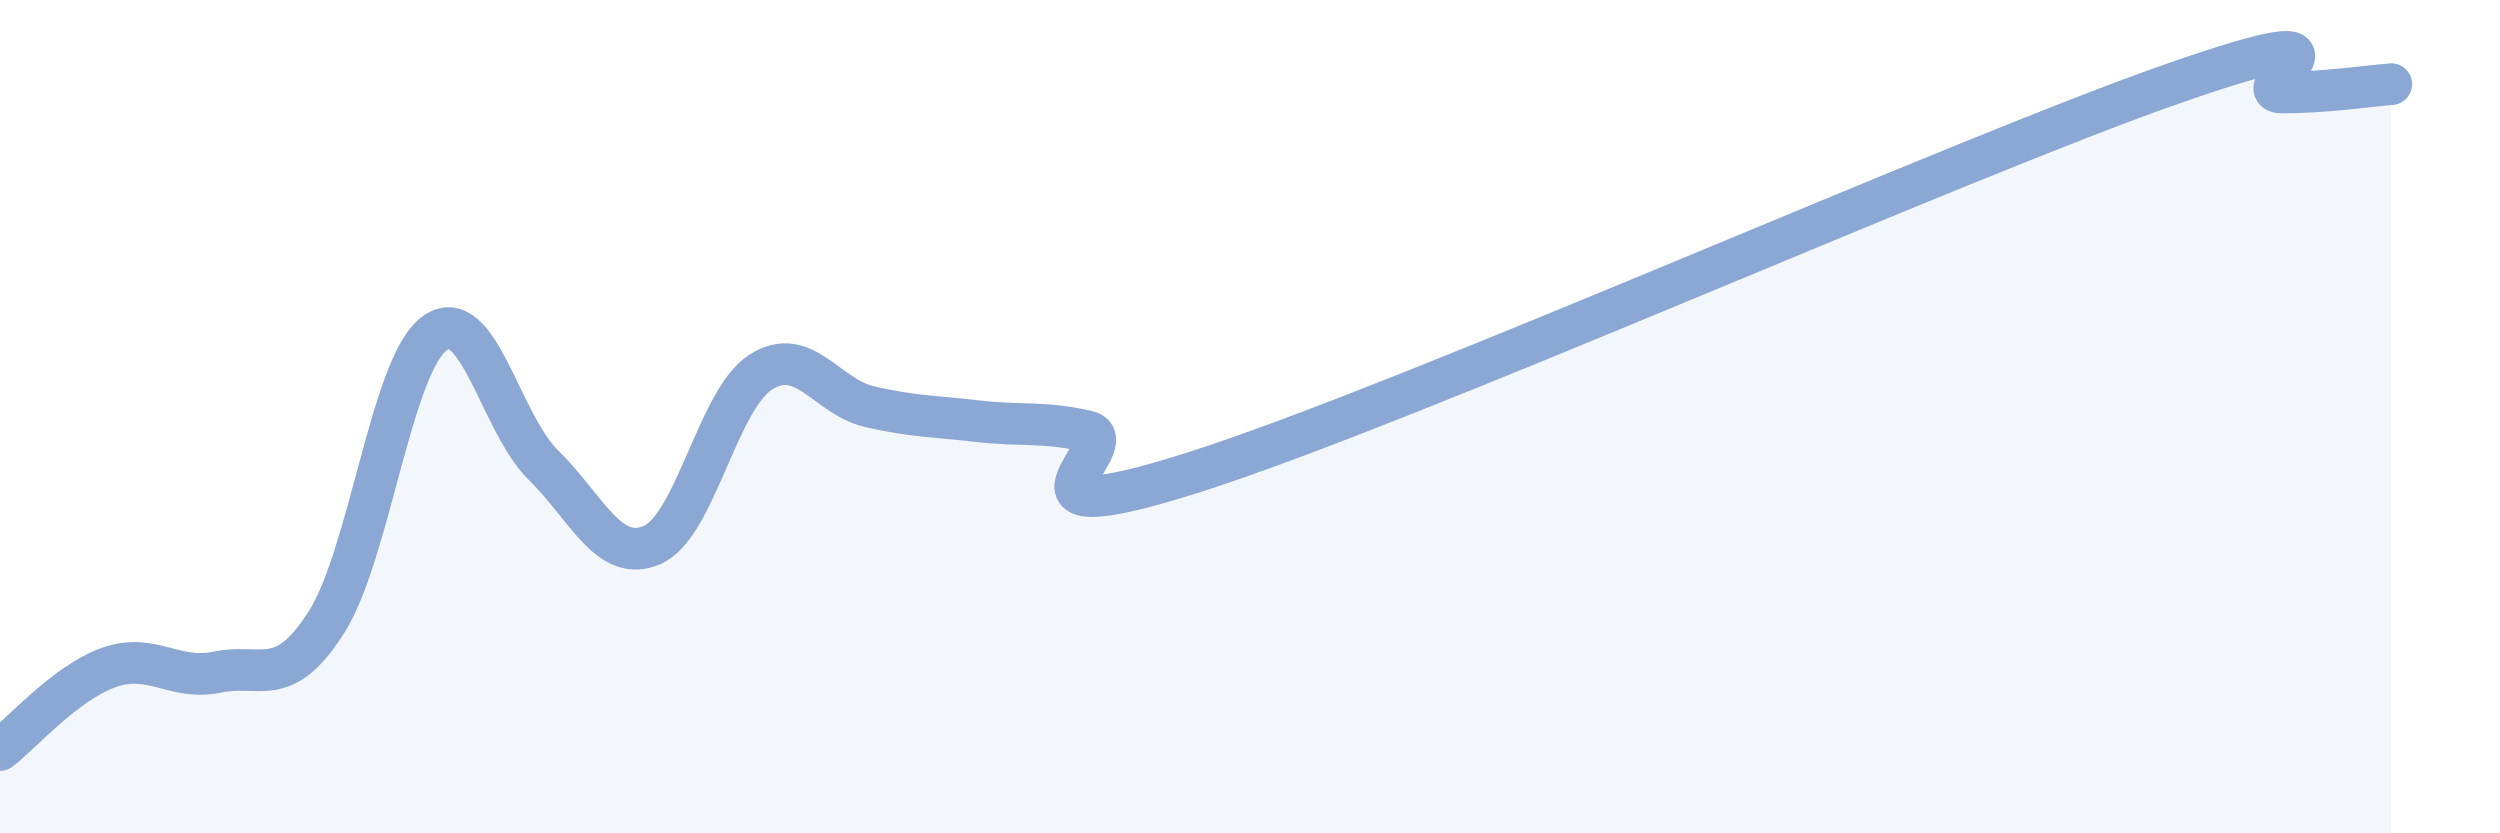 
    <svg width="60" height="20" viewBox="0 0 60 20" xmlns="http://www.w3.org/2000/svg">
      <path
        d="M 0,18 C 0.52,17.6 1.57,16.39 2.61,16.02 C 3.65,15.65 4.18,16.35 5.22,16.13 C 6.26,15.91 6.79,16.57 7.83,14.94 C 8.87,13.31 9.39,8.76 10.43,8 C 11.47,7.24 12,10.14 13.04,11.16 C 14.08,12.18 14.61,13.53 15.65,13.08 C 16.69,12.63 17.22,9.59 18.26,8.93 C 19.3,8.27 19.83,9.52 20.87,9.76 C 21.91,10 22.44,9.99 23.48,10.11 C 24.52,10.23 25.05,10.11 26.09,10.35 C 27.13,10.59 23.48,12.99 28.7,11.32 C 33.92,9.65 46.95,3.82 52.17,2 C 57.39,0.18 53.74,2.22 54.78,2.22 C 55.82,2.22 56.87,2.06 57.39,2.02L57.39 20L0 20Z"
        fill="#8ba7d3"
        opacity="0.1"
        stroke-linecap="round"
        stroke-linejoin="round"
      />
      <path
        d="M 0,18 C 0.52,17.6 1.57,16.39 2.61,16.02 C 3.65,15.65 4.18,16.35 5.22,16.13 C 6.26,15.91 6.79,16.57 7.83,14.94 C 8.87,13.31 9.39,8.76 10.43,8 C 11.47,7.24 12,10.14 13.04,11.16 C 14.08,12.18 14.61,13.53 15.65,13.08 C 16.69,12.63 17.22,9.59 18.26,8.93 C 19.3,8.27 19.83,9.52 20.87,9.76 C 21.91,10 22.44,9.99 23.48,10.11 C 24.52,10.23 25.05,10.11 26.09,10.35 C 27.13,10.59 23.48,12.99 28.7,11.32 C 33.92,9.65 46.95,3.82 52.17,2 C 57.39,0.18 53.74,2.22 54.78,2.22 C 55.82,2.22 56.87,2.06 57.39,2.02"
        stroke="#8ba7d3"
        stroke-width="1"
        fill="none"
        stroke-linecap="round"
        stroke-linejoin="round"
      />
    </svg>
  